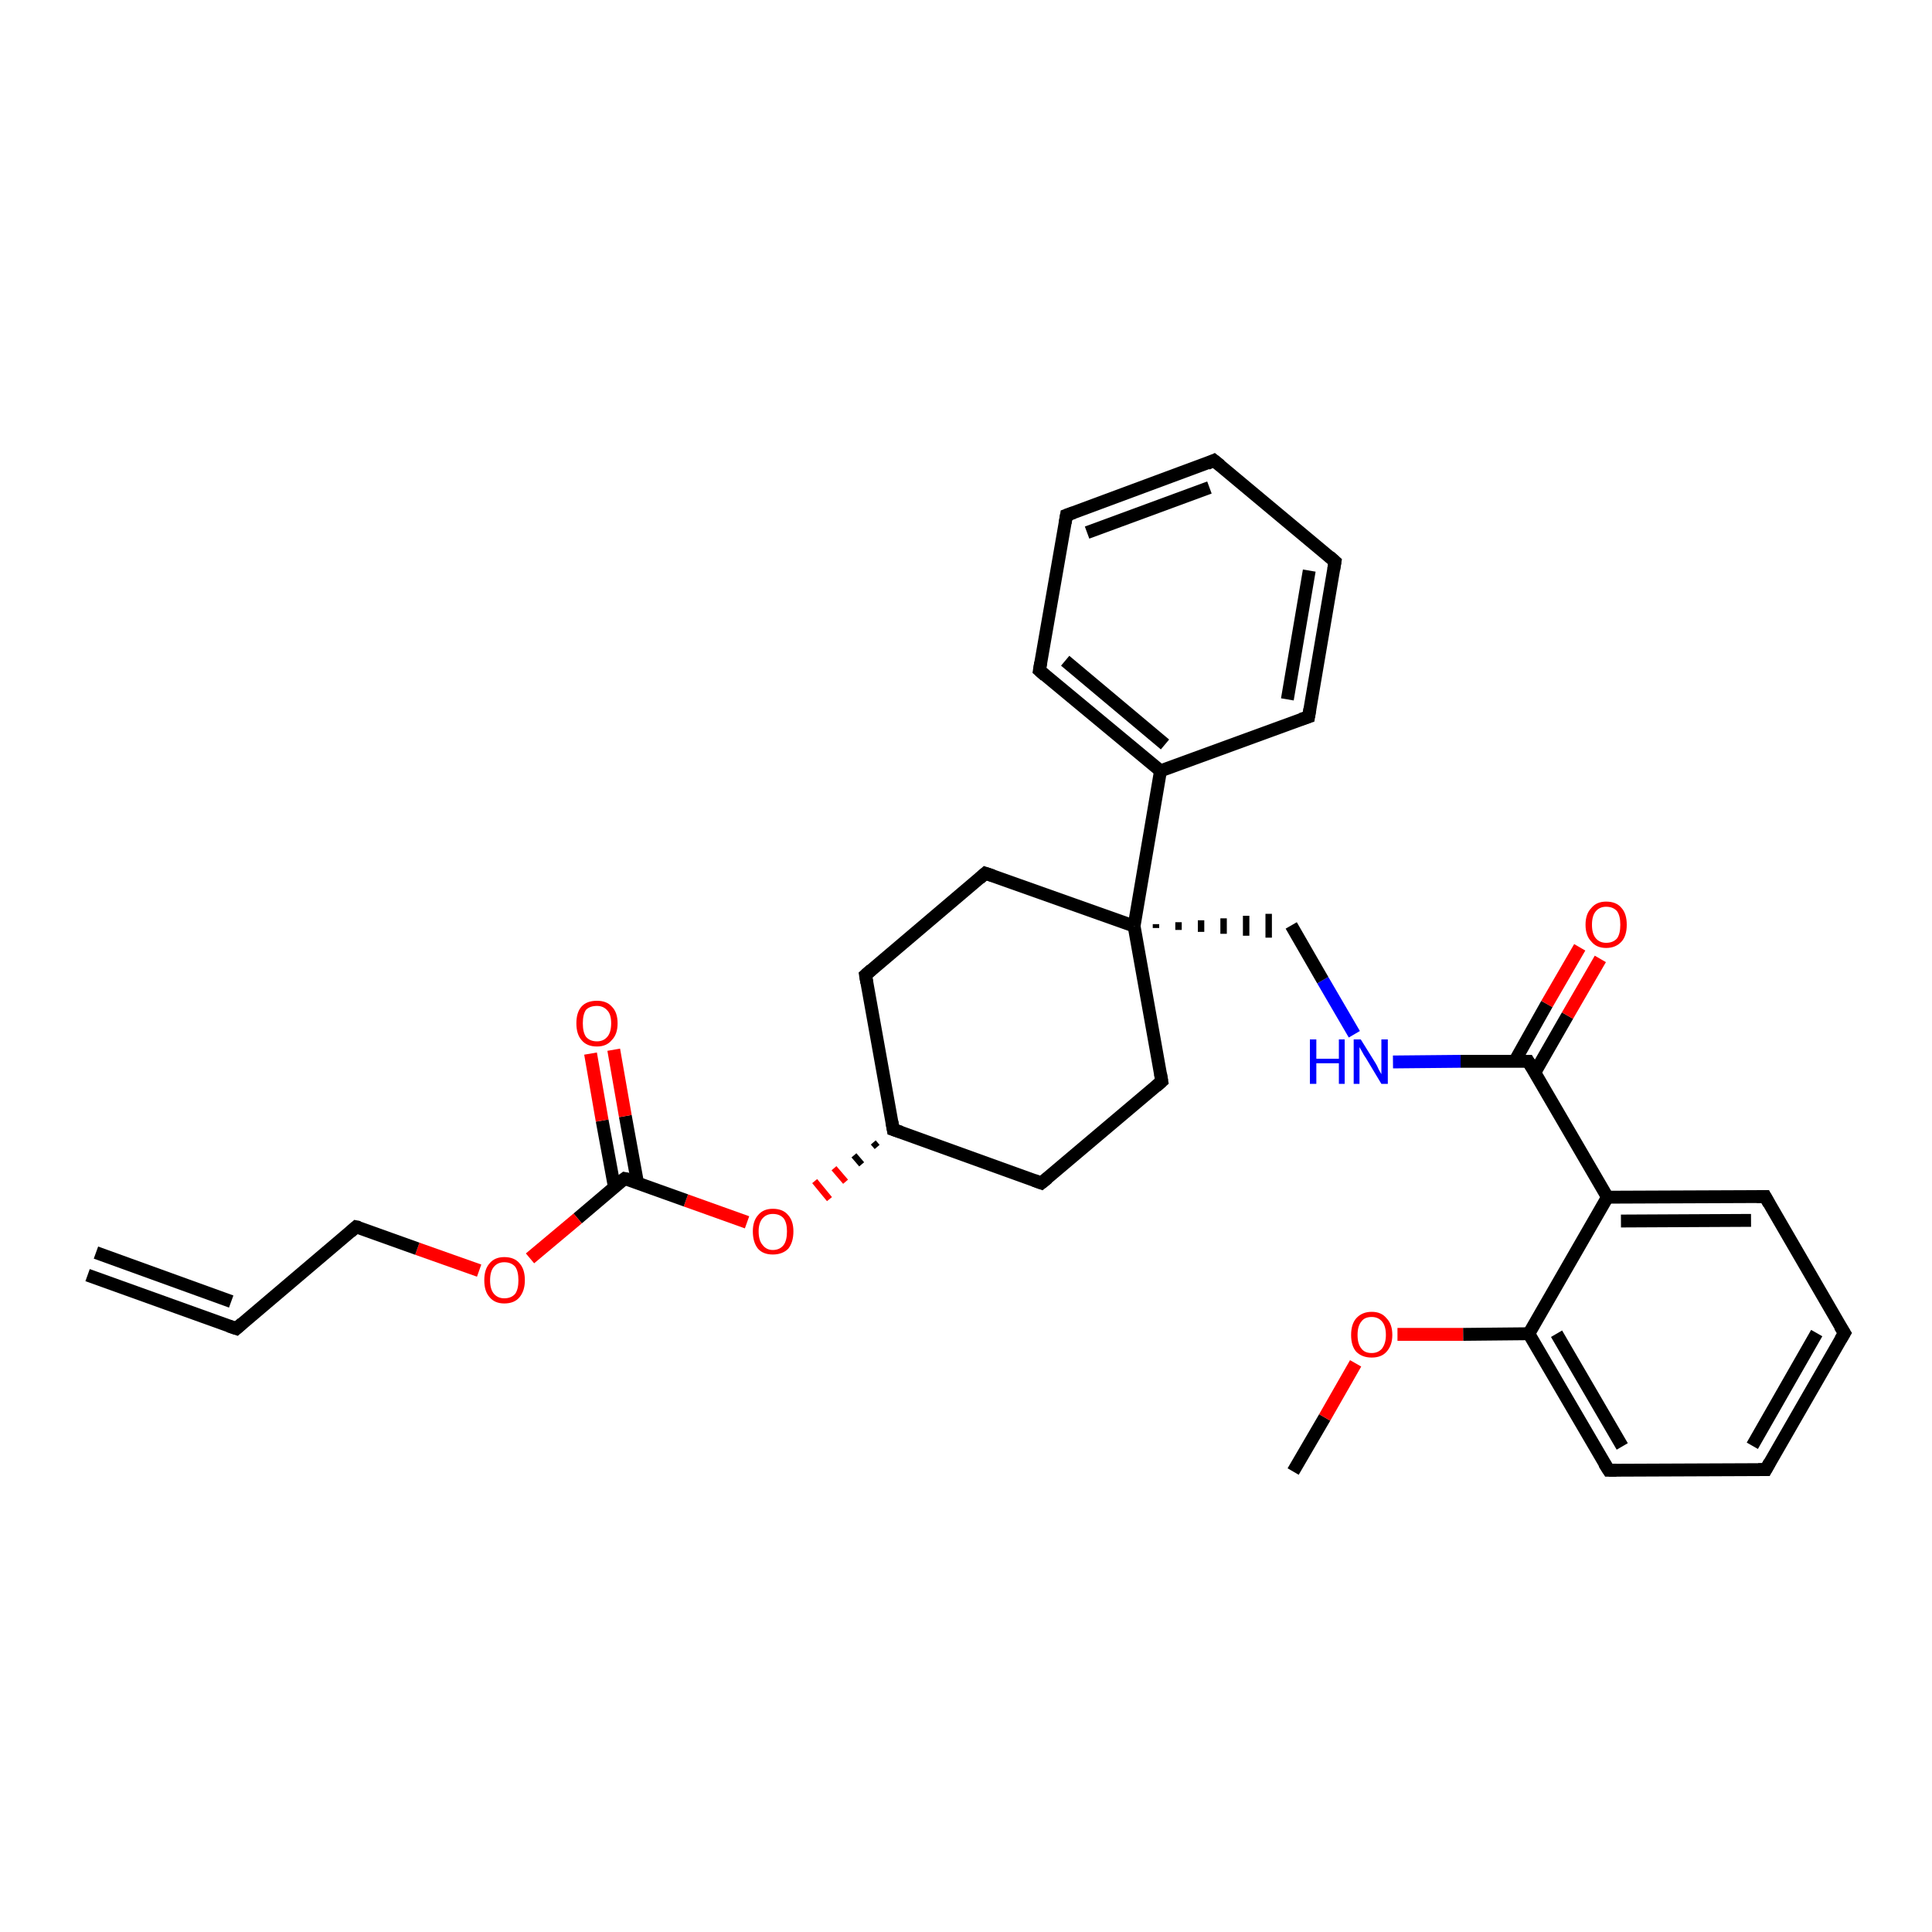 <?xml version='1.0' encoding='iso-8859-1'?>
<svg version='1.1' baseProfile='full'
              xmlns='http://www.w3.org/2000/svg'
                      xmlns:rdkit='http://www.rdkit.org/xml'
                      xmlns:xlink='http://www.w3.org/1999/xlink'
                  xml:space='preserve'
width='300px' height='300px' viewBox='0 0 300 300'>
<!-- END OF HEADER -->
<rect style='opacity:1.0;fill:#FFFFFF;stroke:none' width='300.0' height='300.0' x='0.0' y='0.0'> </rect>
<path class='bond-0 atom-0 atom-1' d='M 200.8,228.5 L 205.7,220.1' style='fill:none;fill-rule:evenodd;stroke:#000000;stroke-width:2.0px;stroke-linecap:butt;stroke-linejoin:miter;stroke-opacity:1' />
<path class='bond-0 atom-0 atom-1' d='M 205.7,220.1 L 210.5,211.7' style='fill:none;fill-rule:evenodd;stroke:#FF0000;stroke-width:2.0px;stroke-linecap:butt;stroke-linejoin:miter;stroke-opacity:1' />
<path class='bond-1 atom-1 atom-2' d='M 217.0,207.2 L 227.2,207.2' style='fill:none;fill-rule:evenodd;stroke:#FF0000;stroke-width:2.0px;stroke-linecap:butt;stroke-linejoin:miter;stroke-opacity:1' />
<path class='bond-1 atom-1 atom-2' d='M 227.2,207.2 L 237.4,207.1' style='fill:none;fill-rule:evenodd;stroke:#000000;stroke-width:2.0px;stroke-linecap:butt;stroke-linejoin:miter;stroke-opacity:1' />
<path class='bond-2 atom-2 atom-3' d='M 237.4,207.1 L 249.8,228.3' style='fill:none;fill-rule:evenodd;stroke:#000000;stroke-width:2.0px;stroke-linecap:butt;stroke-linejoin:miter;stroke-opacity:1' />
<path class='bond-2 atom-2 atom-3' d='M 241.7,207.1 L 251.9,224.6' style='fill:none;fill-rule:evenodd;stroke:#000000;stroke-width:2.0px;stroke-linecap:butt;stroke-linejoin:miter;stroke-opacity:1' />
<path class='bond-3 atom-3 atom-4' d='M 249.8,228.3 L 274.2,228.2' style='fill:none;fill-rule:evenodd;stroke:#000000;stroke-width:2.0px;stroke-linecap:butt;stroke-linejoin:miter;stroke-opacity:1' />
<path class='bond-4 atom-4 atom-5' d='M 274.2,228.2 L 286.4,207.0' style='fill:none;fill-rule:evenodd;stroke:#000000;stroke-width:2.0px;stroke-linecap:butt;stroke-linejoin:miter;stroke-opacity:1' />
<path class='bond-4 atom-4 atom-5' d='M 272.1,224.5 L 282.1,207.0' style='fill:none;fill-rule:evenodd;stroke:#000000;stroke-width:2.0px;stroke-linecap:butt;stroke-linejoin:miter;stroke-opacity:1' />
<path class='bond-5 atom-5 atom-6' d='M 286.4,207.0 L 274.1,185.8' style='fill:none;fill-rule:evenodd;stroke:#000000;stroke-width:2.0px;stroke-linecap:butt;stroke-linejoin:miter;stroke-opacity:1' />
<path class='bond-6 atom-6 atom-7' d='M 274.1,185.8 L 249.6,185.9' style='fill:none;fill-rule:evenodd;stroke:#000000;stroke-width:2.0px;stroke-linecap:butt;stroke-linejoin:miter;stroke-opacity:1' />
<path class='bond-6 atom-6 atom-7' d='M 271.9,189.5 L 251.7,189.6' style='fill:none;fill-rule:evenodd;stroke:#000000;stroke-width:2.0px;stroke-linecap:butt;stroke-linejoin:miter;stroke-opacity:1' />
<path class='bond-7 atom-7 atom-8' d='M 249.6,185.9 L 237.3,164.8' style='fill:none;fill-rule:evenodd;stroke:#000000;stroke-width:2.0px;stroke-linecap:butt;stroke-linejoin:miter;stroke-opacity:1' />
<path class='bond-8 atom-8 atom-9' d='M 238.3,166.6 L 243.4,157.7' style='fill:none;fill-rule:evenodd;stroke:#000000;stroke-width:2.0px;stroke-linecap:butt;stroke-linejoin:miter;stroke-opacity:1' />
<path class='bond-8 atom-8 atom-9' d='M 243.4,157.7 L 248.5,148.9' style='fill:none;fill-rule:evenodd;stroke:#FF0000;stroke-width:2.0px;stroke-linecap:butt;stroke-linejoin:miter;stroke-opacity:1' />
<path class='bond-8 atom-8 atom-9' d='M 235.2,164.8 L 240.2,155.9' style='fill:none;fill-rule:evenodd;stroke:#000000;stroke-width:2.0px;stroke-linecap:butt;stroke-linejoin:miter;stroke-opacity:1' />
<path class='bond-8 atom-8 atom-9' d='M 240.2,155.9 L 245.3,147.1' style='fill:none;fill-rule:evenodd;stroke:#FF0000;stroke-width:2.0px;stroke-linecap:butt;stroke-linejoin:miter;stroke-opacity:1' />
<path class='bond-9 atom-8 atom-10' d='M 237.3,164.8 L 226.8,164.8' style='fill:none;fill-rule:evenodd;stroke:#000000;stroke-width:2.0px;stroke-linecap:butt;stroke-linejoin:miter;stroke-opacity:1' />
<path class='bond-9 atom-8 atom-10' d='M 226.8,164.8 L 216.3,164.9' style='fill:none;fill-rule:evenodd;stroke:#0000FF;stroke-width:2.0px;stroke-linecap:butt;stroke-linejoin:miter;stroke-opacity:1' />
<path class='bond-10 atom-10 atom-11' d='M 210.3,160.6 L 205.4,152.2' style='fill:none;fill-rule:evenodd;stroke:#0000FF;stroke-width:2.0px;stroke-linecap:butt;stroke-linejoin:miter;stroke-opacity:1' />
<path class='bond-10 atom-10 atom-11' d='M 205.4,152.2 L 200.5,143.7' style='fill:none;fill-rule:evenodd;stroke:#000000;stroke-width:2.0px;stroke-linecap:butt;stroke-linejoin:miter;stroke-opacity:1' />
<path class='bond-11 atom-12 atom-11' d='M 179.5,144.1 L 179.5,143.5' style='fill:none;fill-rule:evenodd;stroke:#000000;stroke-width:1.0px;stroke-linecap:butt;stroke-linejoin:miter;stroke-opacity:1' />
<path class='bond-11 atom-12 atom-11' d='M 183.0,144.4 L 183.0,143.2' style='fill:none;fill-rule:evenodd;stroke:#000000;stroke-width:1.0px;stroke-linecap:butt;stroke-linejoin:miter;stroke-opacity:1' />
<path class='bond-11 atom-12 atom-11' d='M 186.5,144.7 L 186.5,142.9' style='fill:none;fill-rule:evenodd;stroke:#000000;stroke-width:1.0px;stroke-linecap:butt;stroke-linejoin:miter;stroke-opacity:1' />
<path class='bond-11 atom-12 atom-11' d='M 190.0,145.0 L 190.0,142.6' style='fill:none;fill-rule:evenodd;stroke:#000000;stroke-width:1.0px;stroke-linecap:butt;stroke-linejoin:miter;stroke-opacity:1' />
<path class='bond-11 atom-12 atom-11' d='M 193.5,145.3 L 193.5,142.2' style='fill:none;fill-rule:evenodd;stroke:#000000;stroke-width:1.0px;stroke-linecap:butt;stroke-linejoin:miter;stroke-opacity:1' />
<path class='bond-11 atom-12 atom-11' d='M 197.0,145.6 L 197.0,141.9' style='fill:none;fill-rule:evenodd;stroke:#000000;stroke-width:1.0px;stroke-linecap:butt;stroke-linejoin:miter;stroke-opacity:1' />
<path class='bond-12 atom-12 atom-13' d='M 176.1,143.8 L 180.4,167.9' style='fill:none;fill-rule:evenodd;stroke:#000000;stroke-width:2.0px;stroke-linecap:butt;stroke-linejoin:miter;stroke-opacity:1' />
<path class='bond-13 atom-13 atom-14' d='M 180.4,167.9 L 161.7,183.7' style='fill:none;fill-rule:evenodd;stroke:#000000;stroke-width:2.0px;stroke-linecap:butt;stroke-linejoin:miter;stroke-opacity:1' />
<path class='bond-14 atom-14 atom-15' d='M 161.7,183.7 L 138.7,175.4' style='fill:none;fill-rule:evenodd;stroke:#000000;stroke-width:2.0px;stroke-linecap:butt;stroke-linejoin:miter;stroke-opacity:1' />
<path class='bond-15 atom-15 atom-16' d='M 138.7,175.4 L 134.4,151.4' style='fill:none;fill-rule:evenodd;stroke:#000000;stroke-width:2.0px;stroke-linecap:butt;stroke-linejoin:miter;stroke-opacity:1' />
<path class='bond-16 atom-16 atom-17' d='M 134.4,151.4 L 153.0,135.6' style='fill:none;fill-rule:evenodd;stroke:#000000;stroke-width:2.0px;stroke-linecap:butt;stroke-linejoin:miter;stroke-opacity:1' />
<path class='bond-17 atom-15 atom-18' d='M 135.6,177.4 L 136.2,178.1' style='fill:none;fill-rule:evenodd;stroke:#000000;stroke-width:1.0px;stroke-linecap:butt;stroke-linejoin:miter;stroke-opacity:1' />
<path class='bond-17 atom-15 atom-18' d='M 132.6,179.4 L 133.8,180.8' style='fill:none;fill-rule:evenodd;stroke:#000000;stroke-width:1.0px;stroke-linecap:butt;stroke-linejoin:miter;stroke-opacity:1' />
<path class='bond-17 atom-15 atom-18' d='M 129.5,181.4 L 131.3,183.5' style='fill:none;fill-rule:evenodd;stroke:#FF0000;stroke-width:1.0px;stroke-linecap:butt;stroke-linejoin:miter;stroke-opacity:1' />
<path class='bond-17 atom-15 atom-18' d='M 126.5,183.4 L 128.8,186.2' style='fill:none;fill-rule:evenodd;stroke:#FF0000;stroke-width:1.0px;stroke-linecap:butt;stroke-linejoin:miter;stroke-opacity:1' />
<path class='bond-18 atom-18 atom-19' d='M 116.0,189.8 L 106.5,186.4' style='fill:none;fill-rule:evenodd;stroke:#FF0000;stroke-width:2.0px;stroke-linecap:butt;stroke-linejoin:miter;stroke-opacity:1' />
<path class='bond-18 atom-18 atom-19' d='M 106.5,186.4 L 97.0,183.0' style='fill:none;fill-rule:evenodd;stroke:#000000;stroke-width:2.0px;stroke-linecap:butt;stroke-linejoin:miter;stroke-opacity:1' />
<path class='bond-19 atom-19 atom-20' d='M 99.0,183.7 L 97.1,173.3' style='fill:none;fill-rule:evenodd;stroke:#000000;stroke-width:2.0px;stroke-linecap:butt;stroke-linejoin:miter;stroke-opacity:1' />
<path class='bond-19 atom-19 atom-20' d='M 97.1,173.3 L 95.3,163.0' style='fill:none;fill-rule:evenodd;stroke:#FF0000;stroke-width:2.0px;stroke-linecap:butt;stroke-linejoin:miter;stroke-opacity:1' />
<path class='bond-19 atom-19 atom-20' d='M 95.4,184.3 L 93.5,174.0' style='fill:none;fill-rule:evenodd;stroke:#000000;stroke-width:2.0px;stroke-linecap:butt;stroke-linejoin:miter;stroke-opacity:1' />
<path class='bond-19 atom-19 atom-20' d='M 93.5,174.0 L 91.7,163.6' style='fill:none;fill-rule:evenodd;stroke:#FF0000;stroke-width:2.0px;stroke-linecap:butt;stroke-linejoin:miter;stroke-opacity:1' />
<path class='bond-20 atom-19 atom-21' d='M 97.0,183.0 L 89.7,189.2' style='fill:none;fill-rule:evenodd;stroke:#000000;stroke-width:2.0px;stroke-linecap:butt;stroke-linejoin:miter;stroke-opacity:1' />
<path class='bond-20 atom-19 atom-21' d='M 89.7,189.2 L 82.3,195.4' style='fill:none;fill-rule:evenodd;stroke:#FF0000;stroke-width:2.0px;stroke-linecap:butt;stroke-linejoin:miter;stroke-opacity:1' />
<path class='bond-21 atom-21 atom-22' d='M 74.4,197.3 L 64.8,193.9' style='fill:none;fill-rule:evenodd;stroke:#FF0000;stroke-width:2.0px;stroke-linecap:butt;stroke-linejoin:miter;stroke-opacity:1' />
<path class='bond-21 atom-21 atom-22' d='M 64.8,193.9 L 55.3,190.5' style='fill:none;fill-rule:evenodd;stroke:#000000;stroke-width:2.0px;stroke-linecap:butt;stroke-linejoin:miter;stroke-opacity:1' />
<path class='bond-22 atom-22 atom-23' d='M 55.3,190.5 L 36.7,206.3' style='fill:none;fill-rule:evenodd;stroke:#000000;stroke-width:2.0px;stroke-linecap:butt;stroke-linejoin:miter;stroke-opacity:1' />
<path class='bond-23 atom-23 atom-24' d='M 36.7,206.3 L 13.6,198.0' style='fill:none;fill-rule:evenodd;stroke:#000000;stroke-width:2.0px;stroke-linecap:butt;stroke-linejoin:miter;stroke-opacity:1' />
<path class='bond-23 atom-23 atom-24' d='M 35.9,202.1 L 14.9,194.5' style='fill:none;fill-rule:evenodd;stroke:#000000;stroke-width:2.0px;stroke-linecap:butt;stroke-linejoin:miter;stroke-opacity:1' />
<path class='bond-24 atom-12 atom-25' d='M 176.1,143.8 L 180.2,119.7' style='fill:none;fill-rule:evenodd;stroke:#000000;stroke-width:2.0px;stroke-linecap:butt;stroke-linejoin:miter;stroke-opacity:1' />
<path class='bond-25 atom-25 atom-26' d='M 180.2,119.7 L 161.4,104.1' style='fill:none;fill-rule:evenodd;stroke:#000000;stroke-width:2.0px;stroke-linecap:butt;stroke-linejoin:miter;stroke-opacity:1' />
<path class='bond-25 atom-25 atom-26' d='M 180.9,115.6 L 165.4,102.6' style='fill:none;fill-rule:evenodd;stroke:#000000;stroke-width:2.0px;stroke-linecap:butt;stroke-linejoin:miter;stroke-opacity:1' />
<path class='bond-26 atom-26 atom-27' d='M 161.4,104.1 L 165.6,80.0' style='fill:none;fill-rule:evenodd;stroke:#000000;stroke-width:2.0px;stroke-linecap:butt;stroke-linejoin:miter;stroke-opacity:1' />
<path class='bond-27 atom-27 atom-28' d='M 165.6,80.0 L 188.5,71.5' style='fill:none;fill-rule:evenodd;stroke:#000000;stroke-width:2.0px;stroke-linecap:butt;stroke-linejoin:miter;stroke-opacity:1' />
<path class='bond-27 atom-27 atom-28' d='M 168.8,82.7 L 187.8,75.7' style='fill:none;fill-rule:evenodd;stroke:#000000;stroke-width:2.0px;stroke-linecap:butt;stroke-linejoin:miter;stroke-opacity:1' />
<path class='bond-28 atom-28 atom-29' d='M 188.5,71.5 L 207.3,87.2' style='fill:none;fill-rule:evenodd;stroke:#000000;stroke-width:2.0px;stroke-linecap:butt;stroke-linejoin:miter;stroke-opacity:1' />
<path class='bond-29 atom-29 atom-30' d='M 207.3,87.2 L 203.2,111.3' style='fill:none;fill-rule:evenodd;stroke:#000000;stroke-width:2.0px;stroke-linecap:butt;stroke-linejoin:miter;stroke-opacity:1' />
<path class='bond-29 atom-29 atom-30' d='M 203.3,88.6 L 199.9,108.6' style='fill:none;fill-rule:evenodd;stroke:#000000;stroke-width:2.0px;stroke-linecap:butt;stroke-linejoin:miter;stroke-opacity:1' />
<path class='bond-30 atom-7 atom-2' d='M 249.6,185.9 L 237.4,207.1' style='fill:none;fill-rule:evenodd;stroke:#000000;stroke-width:2.0px;stroke-linecap:butt;stroke-linejoin:miter;stroke-opacity:1' />
<path class='bond-31 atom-17 atom-12' d='M 153.0,135.6 L 176.1,143.8' style='fill:none;fill-rule:evenodd;stroke:#000000;stroke-width:2.0px;stroke-linecap:butt;stroke-linejoin:miter;stroke-opacity:1' />
<path class='bond-32 atom-30 atom-25' d='M 203.2,111.3 L 180.2,119.7' style='fill:none;fill-rule:evenodd;stroke:#000000;stroke-width:2.0px;stroke-linecap:butt;stroke-linejoin:miter;stroke-opacity:1' />
<path d='M 249.1,227.2 L 249.8,228.3 L 251.0,228.3' style='fill:none;stroke:#000000;stroke-width:2.0px;stroke-linecap:butt;stroke-linejoin:miter;stroke-opacity:1;' />
<path d='M 273.0,228.2 L 274.2,228.2 L 274.8,227.1' style='fill:none;stroke:#000000;stroke-width:2.0px;stroke-linecap:butt;stroke-linejoin:miter;stroke-opacity:1;' />
<path d='M 285.8,208.0 L 286.4,207.0 L 285.7,205.9' style='fill:none;stroke:#000000;stroke-width:2.0px;stroke-linecap:butt;stroke-linejoin:miter;stroke-opacity:1;' />
<path d='M 274.7,186.9 L 274.1,185.8 L 272.8,185.8' style='fill:none;stroke:#000000;stroke-width:2.0px;stroke-linecap:butt;stroke-linejoin:miter;stroke-opacity:1;' />
<path d='M 237.9,165.8 L 237.3,164.8 L 236.8,164.8' style='fill:none;stroke:#000000;stroke-width:2.0px;stroke-linecap:butt;stroke-linejoin:miter;stroke-opacity:1;' />
<path d='M 180.2,166.7 L 180.4,167.9 L 179.5,168.7' style='fill:none;stroke:#000000;stroke-width:2.0px;stroke-linecap:butt;stroke-linejoin:miter;stroke-opacity:1;' />
<path d='M 162.7,182.9 L 161.7,183.7 L 160.6,183.3' style='fill:none;stroke:#000000;stroke-width:2.0px;stroke-linecap:butt;stroke-linejoin:miter;stroke-opacity:1;' />
<path d='M 139.9,175.8 L 138.7,175.4 L 138.5,174.2' style='fill:none;stroke:#000000;stroke-width:2.0px;stroke-linecap:butt;stroke-linejoin:miter;stroke-opacity:1;' />
<path d='M 134.6,152.6 L 134.4,151.4 L 135.3,150.6' style='fill:none;stroke:#000000;stroke-width:2.0px;stroke-linecap:butt;stroke-linejoin:miter;stroke-opacity:1;' />
<path d='M 152.1,136.4 L 153.0,135.6 L 154.2,136.0' style='fill:none;stroke:#000000;stroke-width:2.0px;stroke-linecap:butt;stroke-linejoin:miter;stroke-opacity:1;' />
<path d='M 97.5,183.1 L 97.0,183.0 L 96.6,183.3' style='fill:none;stroke:#000000;stroke-width:2.0px;stroke-linecap:butt;stroke-linejoin:miter;stroke-opacity:1;' />
<path d='M 55.8,190.6 L 55.3,190.5 L 54.4,191.3' style='fill:none;stroke:#000000;stroke-width:2.0px;stroke-linecap:butt;stroke-linejoin:miter;stroke-opacity:1;' />
<path d='M 37.6,205.5 L 36.7,206.3 L 35.5,205.9' style='fill:none;stroke:#000000;stroke-width:2.0px;stroke-linecap:butt;stroke-linejoin:miter;stroke-opacity:1;' />
<path d='M 162.3,104.9 L 161.4,104.1 L 161.6,102.9' style='fill:none;stroke:#000000;stroke-width:2.0px;stroke-linecap:butt;stroke-linejoin:miter;stroke-opacity:1;' />
<path d='M 165.4,81.2 L 165.6,80.0 L 166.7,79.6' style='fill:none;stroke:#000000;stroke-width:2.0px;stroke-linecap:butt;stroke-linejoin:miter;stroke-opacity:1;' />
<path d='M 187.4,72.0 L 188.5,71.5 L 189.5,72.3' style='fill:none;stroke:#000000;stroke-width:2.0px;stroke-linecap:butt;stroke-linejoin:miter;stroke-opacity:1;' />
<path d='M 206.4,86.4 L 207.3,87.2 L 207.1,88.4' style='fill:none;stroke:#000000;stroke-width:2.0px;stroke-linecap:butt;stroke-linejoin:miter;stroke-opacity:1;' />
<path d='M 203.4,110.1 L 203.2,111.3 L 202.0,111.7' style='fill:none;stroke:#000000;stroke-width:2.0px;stroke-linecap:butt;stroke-linejoin:miter;stroke-opacity:1;' />
<path class='atom-1' d='M 209.8 207.3
Q 209.8 205.6, 210.6 204.7
Q 211.5 203.7, 213.0 203.7
Q 214.5 203.7, 215.3 204.7
Q 216.2 205.6, 216.2 207.3
Q 216.2 208.9, 215.3 209.9
Q 214.5 210.8, 213.0 210.8
Q 211.5 210.8, 210.6 209.9
Q 209.8 209.0, 209.8 207.3
M 213.0 210.1
Q 214.0 210.1, 214.6 209.4
Q 215.2 208.6, 215.2 207.3
Q 215.2 205.9, 214.6 205.2
Q 214.0 204.5, 213.0 204.5
Q 211.9 204.5, 211.4 205.2
Q 210.8 205.9, 210.8 207.3
Q 210.8 208.7, 211.4 209.4
Q 211.9 210.1, 213.0 210.1
' fill='#FF0000'/>
<path class='atom-9' d='M 246.2 143.6
Q 246.2 141.9, 247.1 141.0
Q 247.9 140.0, 249.4 140.0
Q 251.0 140.0, 251.8 141.0
Q 252.6 141.9, 252.6 143.6
Q 252.6 145.3, 251.8 146.2
Q 250.9 147.2, 249.4 147.2
Q 247.9 147.2, 247.1 146.2
Q 246.2 145.3, 246.2 143.6
M 249.4 146.4
Q 250.5 146.4, 251.1 145.7
Q 251.6 145.0, 251.6 143.6
Q 251.6 142.2, 251.1 141.5
Q 250.5 140.8, 249.4 140.8
Q 248.4 140.8, 247.8 141.5
Q 247.2 142.2, 247.2 143.6
Q 247.2 145.0, 247.8 145.7
Q 248.4 146.4, 249.4 146.4
' fill='#FF0000'/>
<path class='atom-10' d='M 203.4 161.4
L 204.4 161.4
L 204.4 164.4
L 207.9 164.4
L 207.9 161.4
L 208.8 161.4
L 208.8 168.3
L 207.9 168.3
L 207.9 165.1
L 204.4 165.1
L 204.4 168.3
L 203.4 168.3
L 203.4 161.4
' fill='#0000FF'/>
<path class='atom-10' d='M 211.3 161.4
L 213.6 165.1
Q 213.8 165.4, 214.1 166.1
Q 214.5 166.8, 214.5 166.8
L 214.5 161.4
L 215.5 161.4
L 215.5 168.3
L 214.5 168.3
L 212.1 164.3
Q 211.8 163.9, 211.5 163.3
Q 211.2 162.8, 211.1 162.6
L 211.1 168.3
L 210.2 168.3
L 210.2 161.4
L 211.3 161.4
' fill='#0000FF'/>
<path class='atom-18' d='M 116.9 191.2
Q 116.9 189.6, 117.7 188.7
Q 118.5 187.7, 120.0 187.7
Q 121.6 187.7, 122.4 188.7
Q 123.2 189.6, 123.2 191.2
Q 123.2 192.9, 122.4 193.9
Q 121.5 194.8, 120.0 194.8
Q 118.5 194.8, 117.7 193.9
Q 116.9 192.9, 116.9 191.2
M 120.0 194.1
Q 121.1 194.1, 121.7 193.3
Q 122.2 192.6, 122.2 191.2
Q 122.2 189.9, 121.7 189.2
Q 121.1 188.5, 120.0 188.5
Q 119.0 188.5, 118.4 189.2
Q 117.8 189.9, 117.8 191.2
Q 117.8 192.6, 118.4 193.3
Q 119.0 194.1, 120.0 194.1
' fill='#FF0000'/>
<path class='atom-20' d='M 89.5 158.9
Q 89.5 157.2, 90.3 156.3
Q 91.1 155.4, 92.7 155.4
Q 94.2 155.4, 95.0 156.3
Q 95.9 157.2, 95.9 158.9
Q 95.9 160.6, 95.0 161.5
Q 94.2 162.5, 92.7 162.5
Q 91.1 162.5, 90.3 161.5
Q 89.5 160.6, 89.5 158.9
M 92.7 161.7
Q 93.7 161.7, 94.3 161.0
Q 94.9 160.3, 94.9 158.9
Q 94.9 157.5, 94.3 156.9
Q 93.7 156.2, 92.7 156.2
Q 91.6 156.2, 91.0 156.8
Q 90.5 157.5, 90.5 158.9
Q 90.5 160.3, 91.0 161.0
Q 91.6 161.7, 92.7 161.7
' fill='#FF0000'/>
<path class='atom-21' d='M 75.2 198.8
Q 75.2 197.1, 76.0 196.2
Q 76.8 195.2, 78.3 195.2
Q 79.9 195.2, 80.7 196.2
Q 81.5 197.1, 81.5 198.8
Q 81.5 200.4, 80.7 201.4
Q 79.9 202.4, 78.3 202.4
Q 76.8 202.4, 76.0 201.4
Q 75.2 200.5, 75.2 198.8
M 78.3 201.6
Q 79.4 201.6, 80.0 200.9
Q 80.5 200.2, 80.5 198.8
Q 80.5 197.4, 80.0 196.7
Q 79.4 196.0, 78.3 196.0
Q 77.3 196.0, 76.7 196.7
Q 76.1 197.4, 76.1 198.8
Q 76.1 200.2, 76.7 200.9
Q 77.3 201.6, 78.3 201.6
' fill='#FF0000'/>
</svg>
